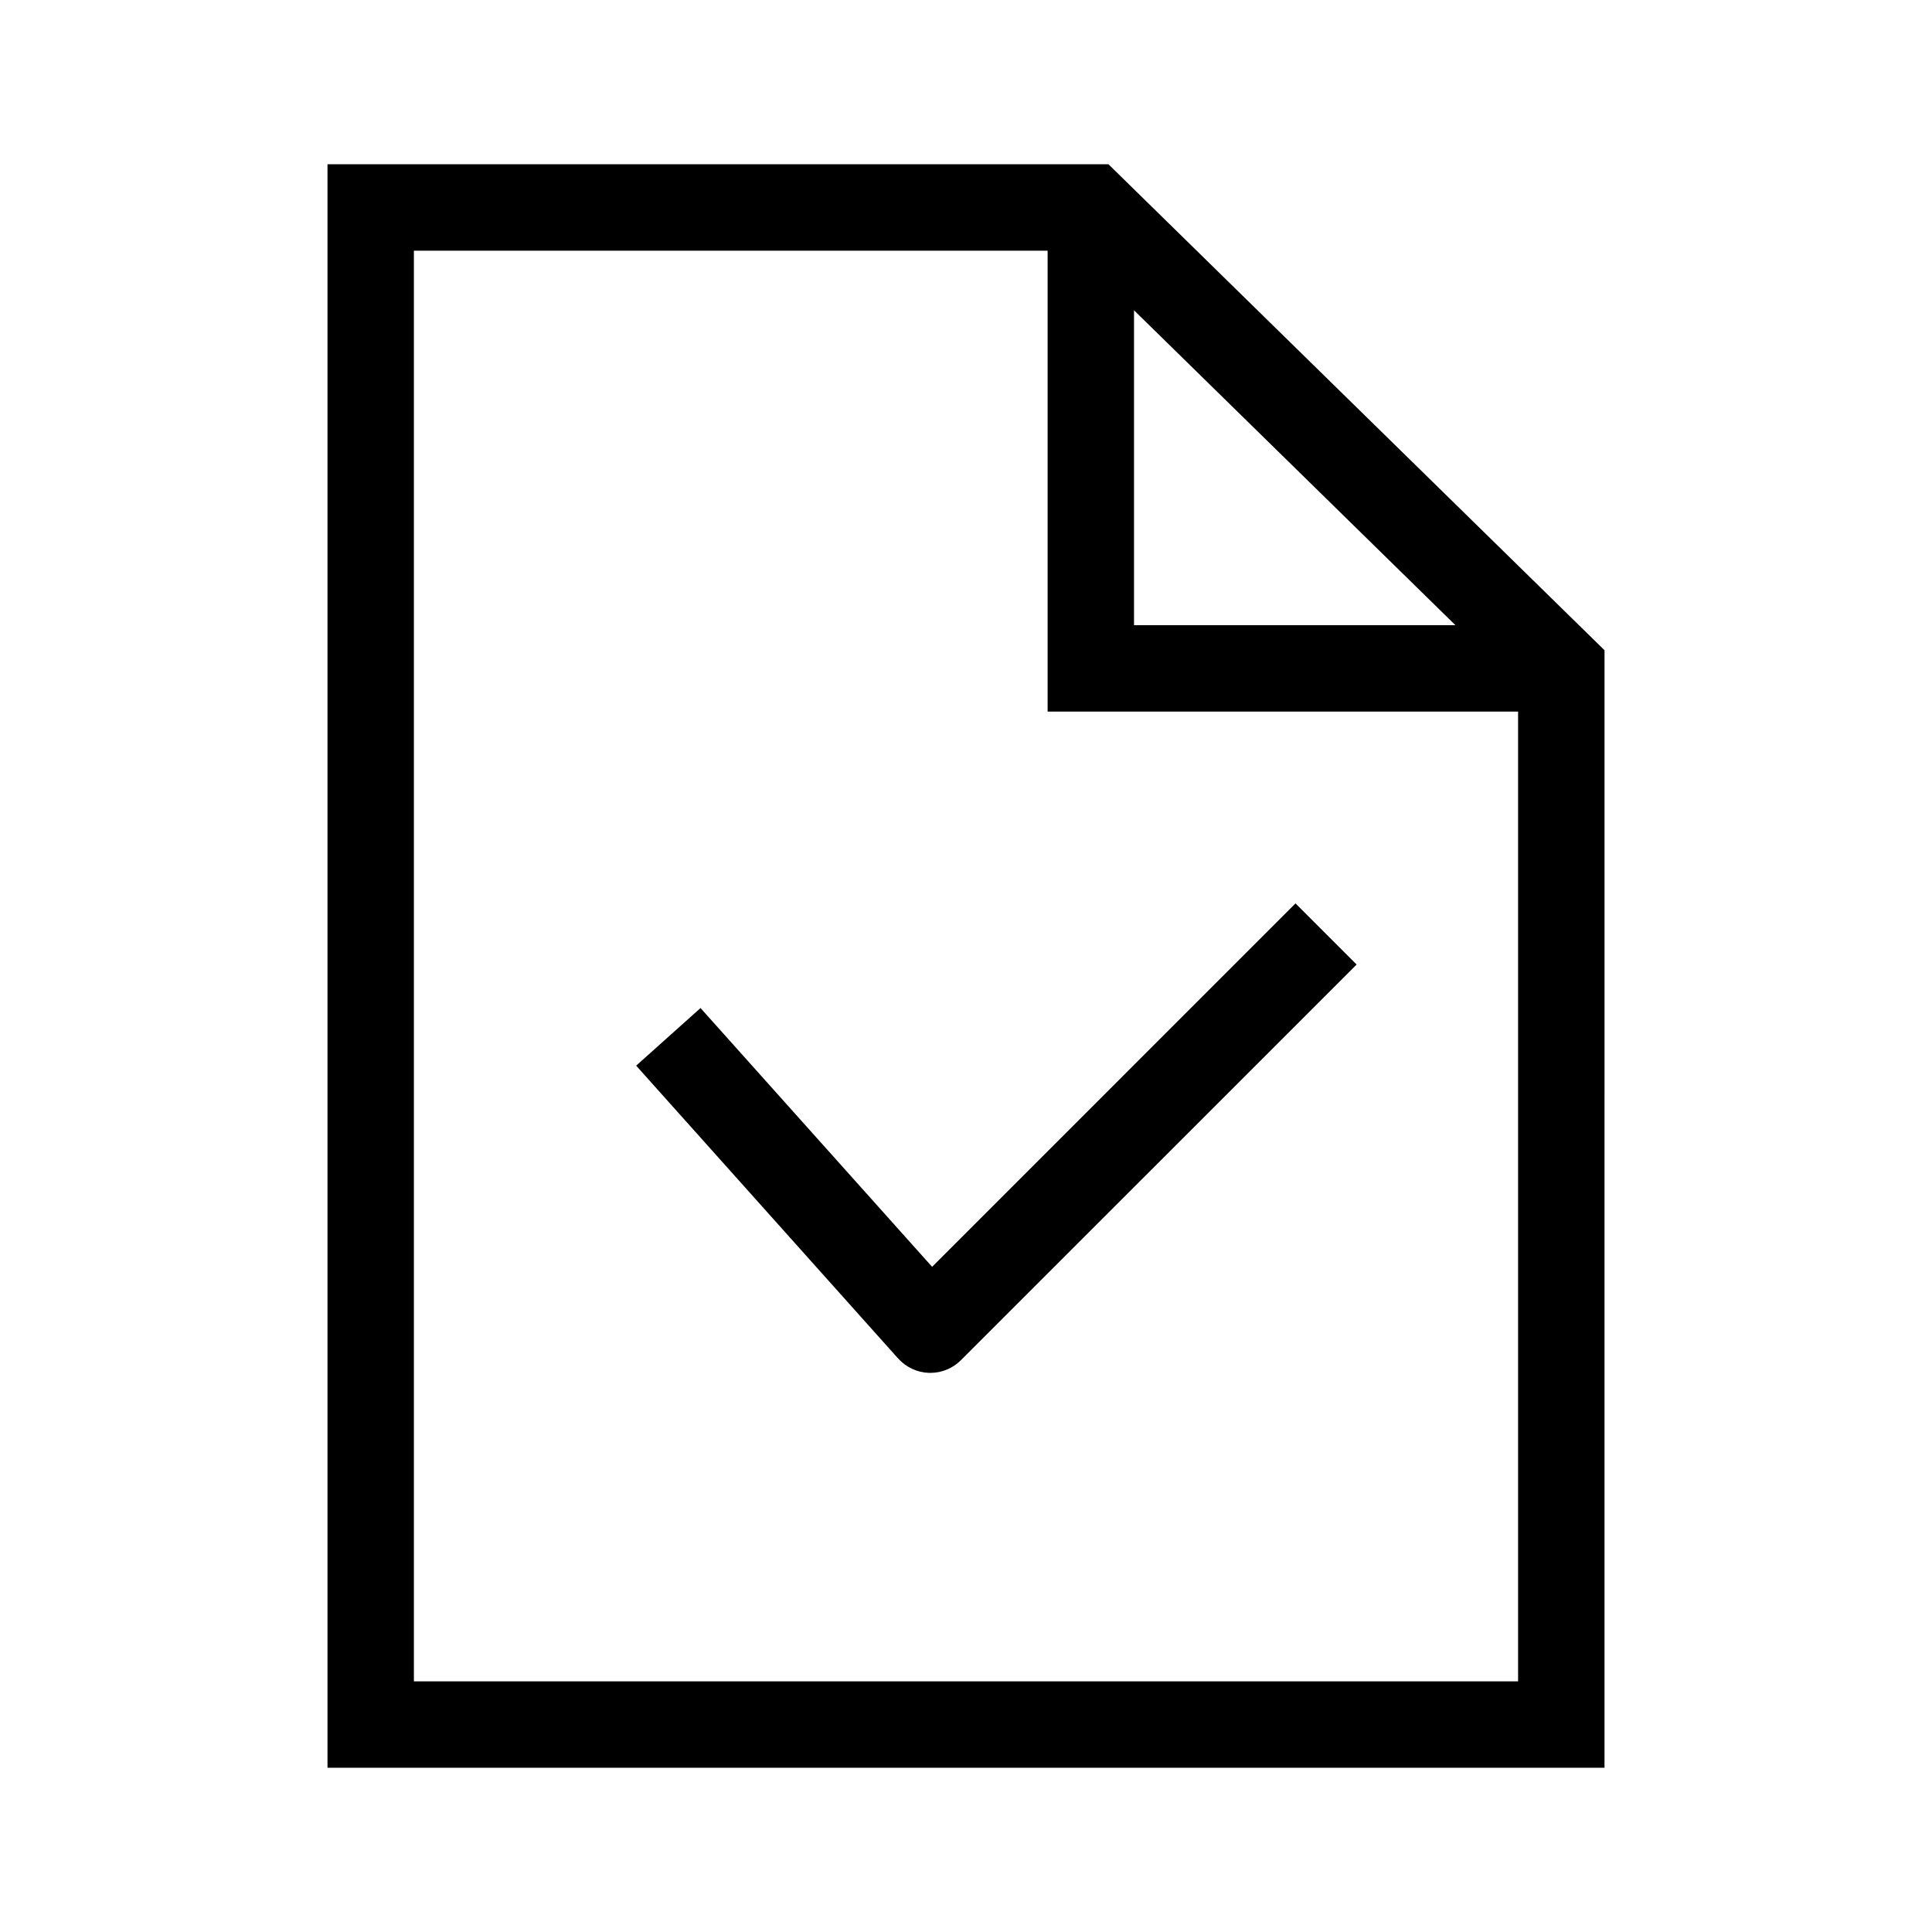 <?xml version="1.0" encoding="UTF-8"?>
<!-- The Best Svg Icon site in the world: iconSvg.co, Visit us! https://iconsvg.co -->
<svg fill="#000000" width="800px" height="800px" version="1.1" viewBox="144 144 512 512" xmlns="http://www.w3.org/2000/svg">
 <g>
  <path d="m437.75 187.53h-206.96v424.94h338.42l0.004-296.15zm6.777 38.703 85.176 83.449h-85.176zm-190.84 363.34v-379.14h167.94v122.15h124.68v256.99z"/>
  <path d="m391.02 479.72-61.375-68.578-17.055 15.266 69.418 77.602c2.121 2.336 5.07 3.727 8.23 3.816h0.32c3.023 0 5.953-1.207 8.09-3.359l104.87-104.85-16.199-16.199z"/>
 </g>
</svg>